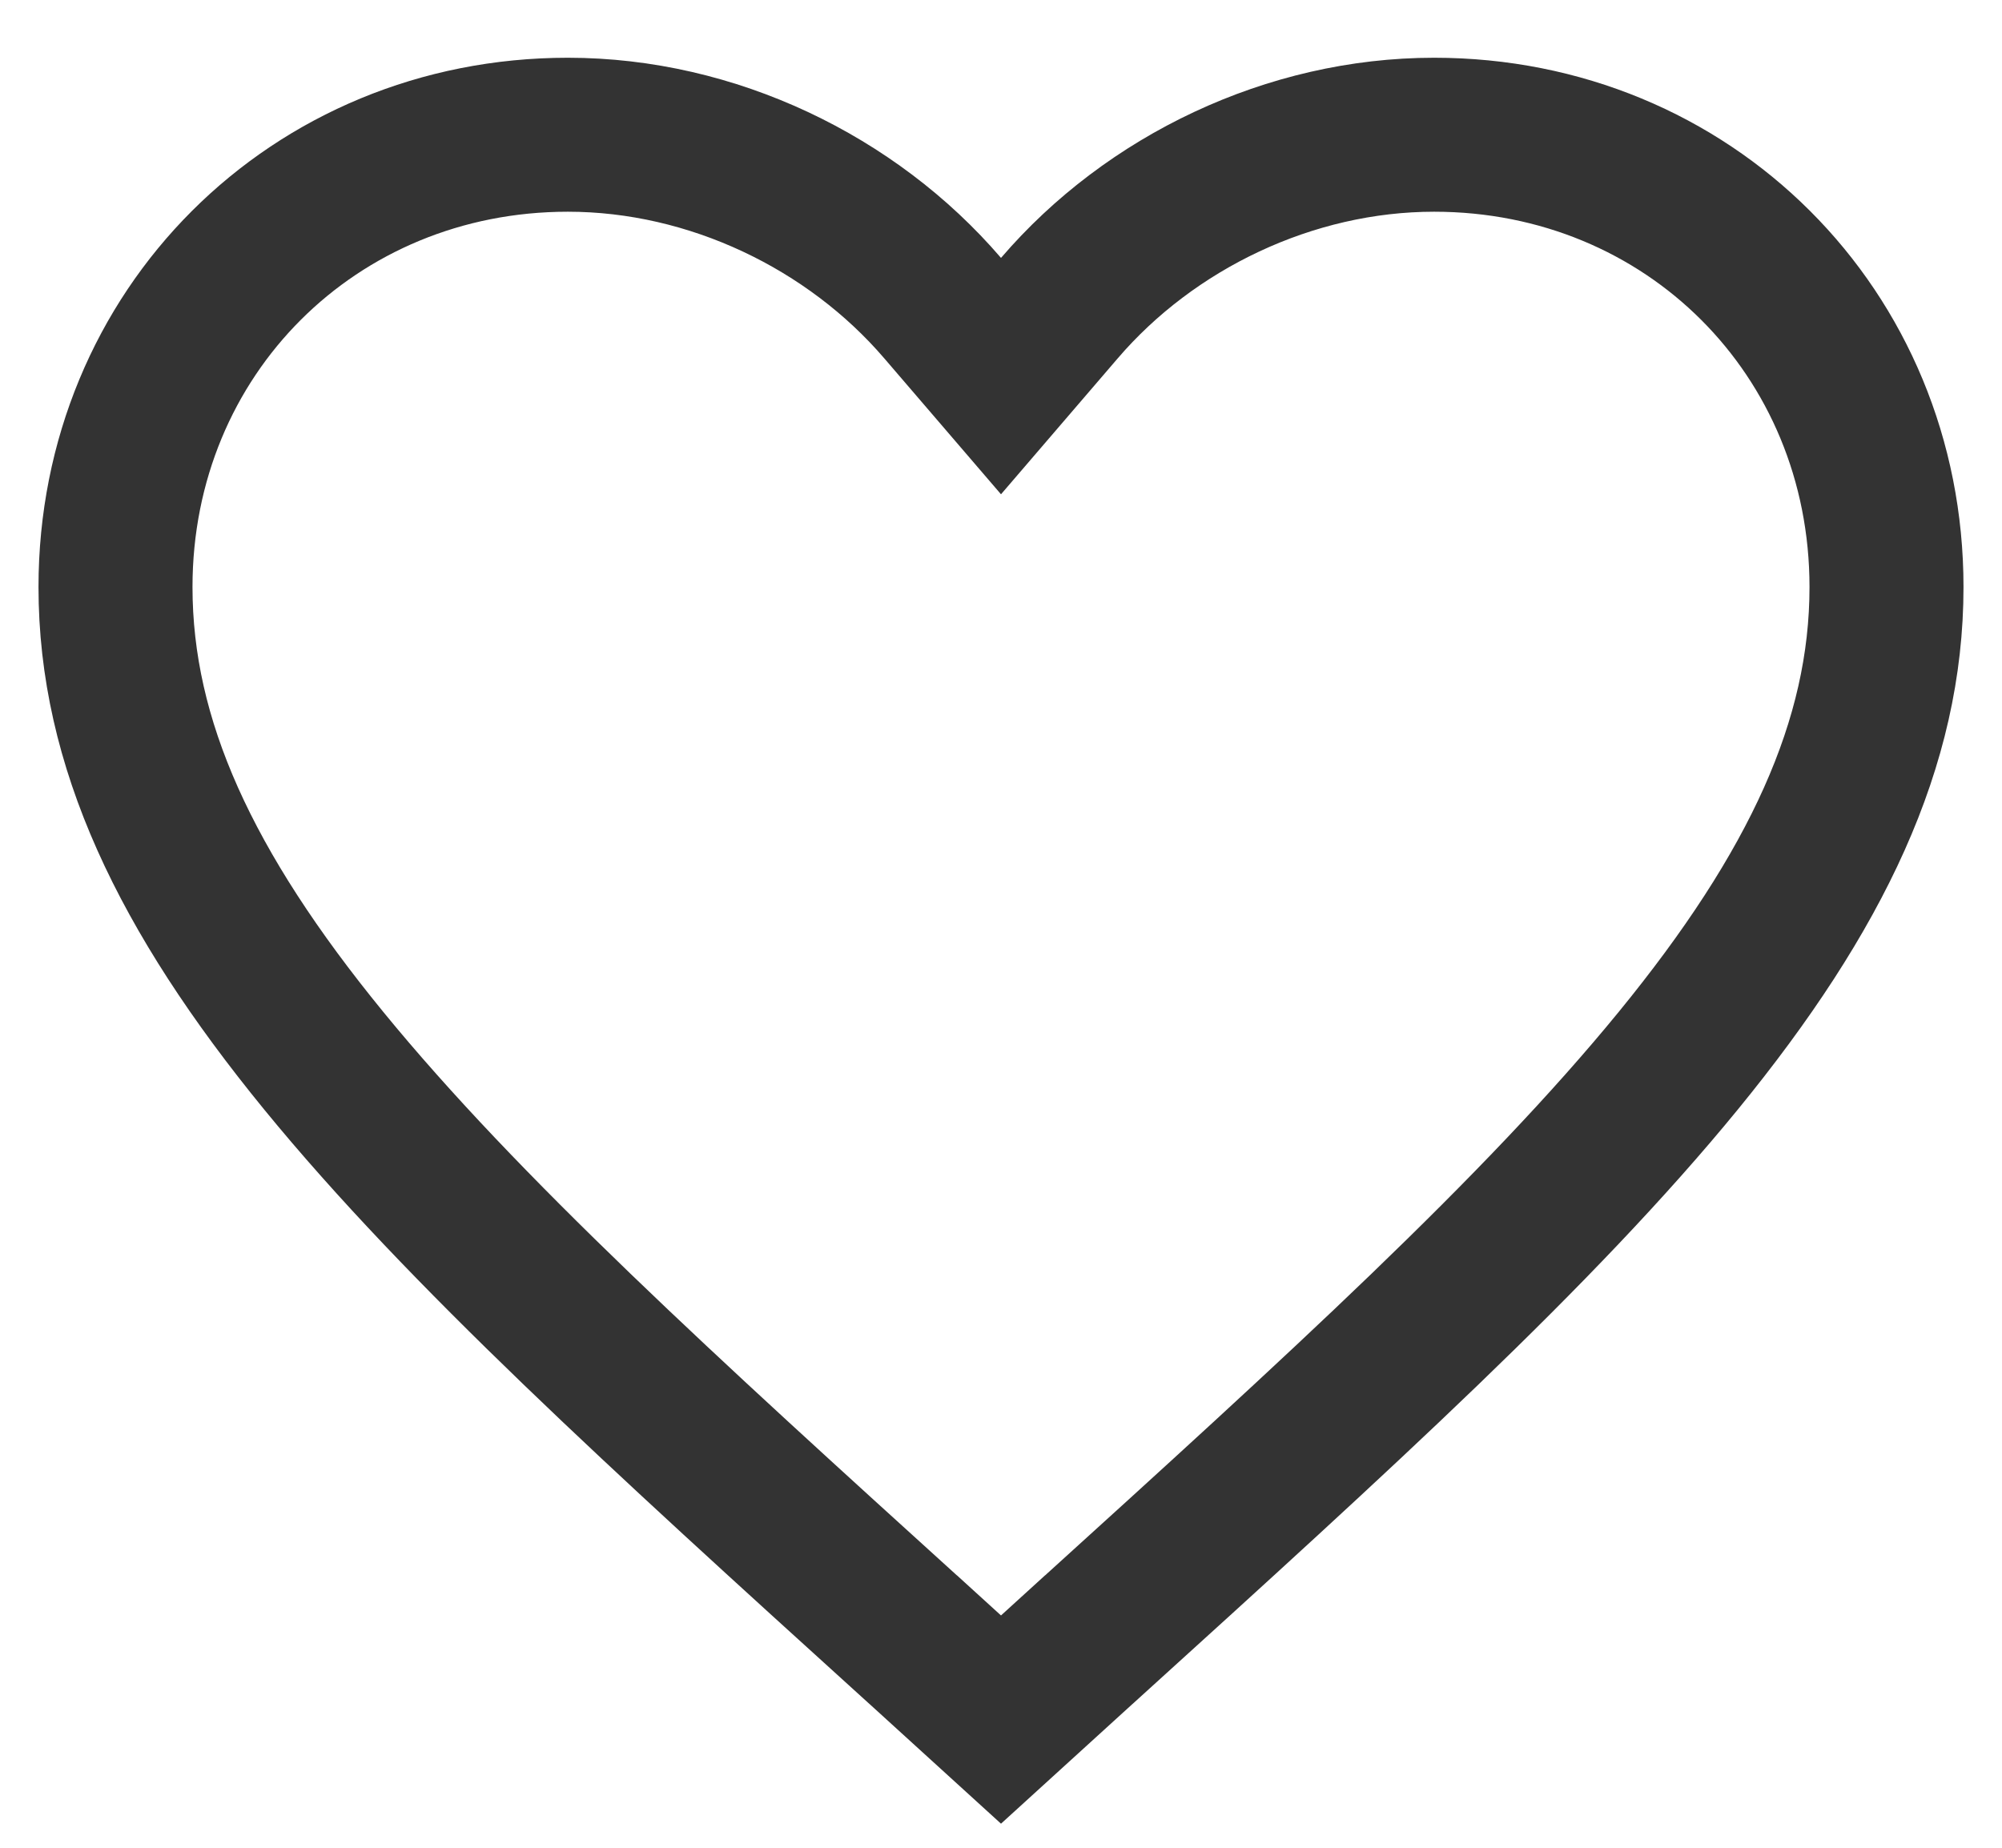 <svg width="26" height="24" viewBox="0 0 26 24" fill="none" xmlns="http://www.w3.org/2000/svg">
<path d="M11.861 21.298L11.859 21.297C8.621 18.36 6.013 15.99 4.204 13.777C2.405 11.576 1.5 9.652 1.5 7.625C1.5 4.316 4.076 1.75 7.375 1.75C9.248 1.75 11.062 2.627 12.241 4.001L13 4.885L13.759 4.001C14.938 2.627 16.752 1.75 18.625 1.75C21.924 1.75 24.5 4.316 24.5 7.625C24.5 9.652 23.595 11.576 21.796 13.777C19.987 15.99 17.379 18.36 14.141 21.297L14.139 21.298L13 22.335L11.861 21.298Z" stroke="#333333" stroke-width="2"/>
</svg>
